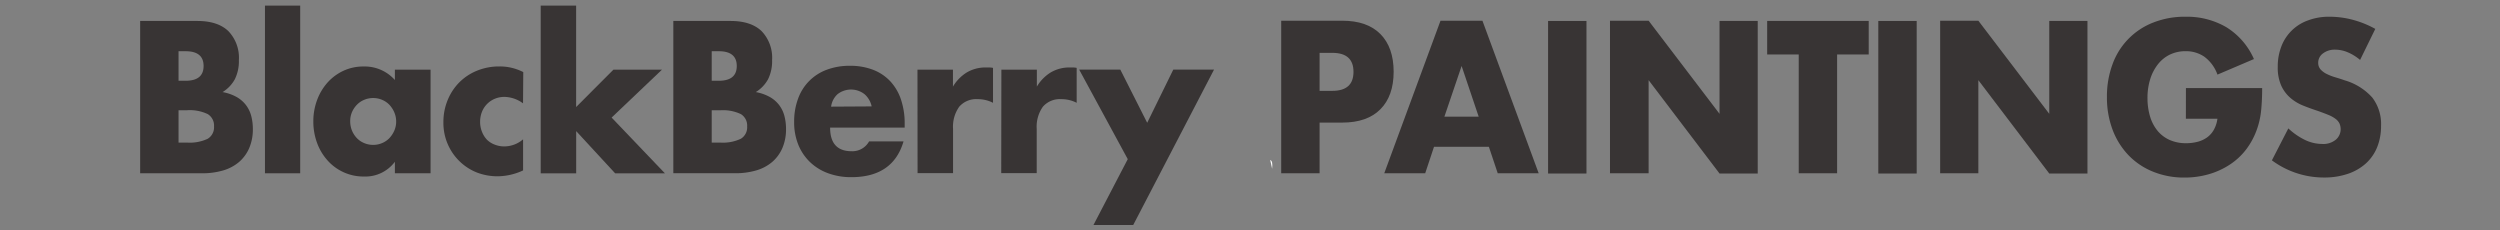 <svg id="Layer_1" data-name="Layer 1" xmlns="http://www.w3.org/2000/svg" viewBox="0 0 508 46.8"><rect x="0" y="0" width="508" height="46.8" fill="#808080" stroke="none"/><defs><style>.cls-1{isolation:isolate;}.cls-2{fill:#383434;}.cls-3{fill:#fff;}</style></defs><title>blackberrypaintings</title><g class="cls-1"><path class="cls-2" d="M28.48,4.26H40.1q4.14,0,6.29,2.05a7.79,7.79,0,0,1,2.15,5.91,8.23,8.23,0,0,1-.82,3.88,7,7,0,0,1-2.49,2.61,9.27,9.27,0,0,1,2.85,1A6.25,6.25,0,0,1,50,21.38a6.31,6.31,0,0,1,1.06,2.22,10.46,10.46,0,0,1,.32,2.63,9.55,9.55,0,0,1-.74,3.86,7.82,7.82,0,0,1-2.07,2.83,8.77,8.77,0,0,1-3.25,1.72,14.93,14.93,0,0,1-4.3.57H28.48Zm7.8,12.15h1.43q3.66,0,3.66-3t-3.66-3H36.28Zm0,12.56H38a8.47,8.47,0,0,0,4.22-.78,2.71,2.71,0,0,0,1.27-2.5,2.72,2.72,0,0,0-1.27-2.5A8.49,8.49,0,0,0,38,22.4H36.28Z"/><path class="cls-2" d="M61,1.14V35.21H53.84V1.14Z"/><path class="cls-2" d="M80.24,14.15h7.25V35.21H80.24V32.87a7.48,7.48,0,0,1-6.25,3,9.77,9.77,0,0,1-7.37-3.2,10.94,10.94,0,0,1-2.17-3.57,12.55,12.55,0,0,1-.78-4.47,12.19,12.19,0,0,1,.76-4.29,11.1,11.1,0,0,1,2.11-3.55,10,10,0,0,1,3.23-2.4,9.59,9.59,0,0,1,4.14-.88,8.2,8.2,0,0,1,6.33,2.75ZM71.16,24.62a5,5,0,0,0,.36,1.91,4.91,4.91,0,0,0,1,1.54,4.37,4.37,0,0,0,1.47,1,4.63,4.63,0,0,0,1.85.37,4.53,4.53,0,0,0,1.81-.37,4.39,4.39,0,0,0,1.47-1,5.34,5.34,0,0,0,1-1.52,4.55,4.55,0,0,0,.38-1.85,4.7,4.7,0,0,0-.38-1.87,5.26,5.26,0,0,0-1-1.54,4.39,4.39,0,0,0-1.47-1,4.53,4.53,0,0,0-1.81-.37,4.63,4.63,0,0,0-1.85.37,4.38,4.38,0,0,0-1.47,1,5.06,5.06,0,0,0-1,1.5A4.62,4.62,0,0,0,71.16,24.62Z"/><path class="cls-2" d="M106.28,21a6.54,6.54,0,0,0-3.78-1.31,5,5,0,0,0-1.93.37,4.78,4.78,0,0,0-2.63,2.65,5.41,5.41,0,0,0-.38,2.07,5.3,5.3,0,0,0,.38,2,5,5,0,0,0,1,1.6,4.5,4.5,0,0,0,1.57,1,5.17,5.17,0,0,0,2,.37,5.85,5.85,0,0,0,3.78-1.44v6.32a12.44,12.44,0,0,1-5.06,1.19A11.63,11.63,0,0,1,97,35.09a10.69,10.69,0,0,1-3.54-2.24,10.85,10.85,0,0,1-3.36-8A11.65,11.65,0,0,1,91,20.25a11,11,0,0,1,2.39-3.57,10.78,10.78,0,0,1,3.6-2.34,11.89,11.89,0,0,1,4.48-.84,10.45,10.45,0,0,1,4.86,1.15Z"/><path class="cls-2" d="M117.07,1.14V21.75l7.57-7.59h9.87l-10.23,9.73,10.83,11.33H125l-7.92-8.58v8.58h-7.21V1.14Z"/><path class="cls-2" d="M136.82,4.26h11.63q4.14,0,6.29,2.05a7.79,7.79,0,0,1,2.15,5.91,8.23,8.23,0,0,1-.82,3.88,7,7,0,0,1-2.49,2.61,9.27,9.27,0,0,1,2.85,1,6.25,6.25,0,0,1,1.91,1.66,6.31,6.31,0,0,1,1.06,2.22,10.46,10.46,0,0,1,.32,2.63,9.55,9.55,0,0,1-.74,3.86,7.82,7.82,0,0,1-2.07,2.83,8.77,8.77,0,0,1-3.25,1.72,14.93,14.93,0,0,1-4.3.57H136.82Zm7.8,12.15h1.43q3.66,0,3.66-3t-3.66-3h-1.43Zm0,12.56h1.71a8.47,8.47,0,0,0,4.22-.78,2.71,2.71,0,0,0,1.27-2.5,2.72,2.72,0,0,0-1.27-2.5,8.49,8.49,0,0,0-4.22-.78h-1.71Z"/><path class="cls-2" d="M168.68,25.93q0,4.8,4.38,4.8a3.88,3.88,0,0,0,3.54-2h7Q181.46,36,173,36a13.49,13.49,0,0,1-4.74-.8,10.51,10.51,0,0,1-3.68-2.28,10.15,10.15,0,0,1-2.37-3.53,12.08,12.08,0,0,1-.84-4.6,13.36,13.36,0,0,1,.8-4.74A9.75,9.75,0,0,1,168,14.17a13.11,13.11,0,0,1,4.72-.8,12.83,12.83,0,0,1,4.66.8,9.41,9.41,0,0,1,3.5,2.32,10.15,10.15,0,0,1,2.19,3.71,15.15,15.15,0,0,1,.76,4.95v.78Zm8.44-4.31a4.5,4.5,0,0,0-1.47-2.5,4.46,4.46,0,0,0-5.44,0,4.13,4.13,0,0,0-1.33,2.55Z"/><path class="cls-2" d="M186.43,14.15h7.21V17.6a8.41,8.41,0,0,1,2.83-2.89,7.43,7.43,0,0,1,3.9-1H201a4.33,4.33,0,0,1,.78.08v7.1a6.68,6.68,0,0,0-3.11-.74,4.57,4.57,0,0,0-3.76,1.54,7,7,0,0,0-1.25,4.49v9h-7.21Z"/><path class="cls-2" d="M203.48,14.15h7.21V17.6a8.41,8.41,0,0,1,2.83-2.89,7.43,7.43,0,0,1,3.9-1H218a4.33,4.33,0,0,1,.78.08v7.1a6.68,6.68,0,0,0-3.11-.74,4.57,4.57,0,0,0-3.76,1.54,7,7,0,0,0-1.25,4.49v9h-7.21Z"/><path class="cls-2" d="M229.16,32.34l-9.87-18.19h8.36l5.46,10.8,5.3-10.8h8.28L230.27,45.72h-8.08Z"/><path class="cls-2" d="M268.14,35.21h-7.8v-31h12.42q5.06,0,7.74,2.71t2.69,7.64q0,4.93-2.69,7.64t-7.74,2.71h-4.62Zm0-16.75h2.59q4.3,0,4.3-3.86t-4.3-3.86h-2.59Z"/><path class="cls-2" d="M302.54,29.83H291.39l-1.79,5.38h-8.32l11.43-31h8.52l11.43,31h-8.32Zm-2.07-6.12L297,13.41l-3.5,10.3Z"/><path class="cls-2" d="M322.37,4.26v31h-7.8v-31Z"/><path class="cls-2" d="M327.15,35.21v-31H335l14.41,18.92V4.26h7.76v31h-7.76L335,16.29V35.21Z"/><path class="cls-2" d="M373.3,11.07V35.21h-7.8V11.07h-6.41V4.26h20.63v6.81Z"/><path class="cls-2" d="M389.47,4.26v31h-7.8v-31Z"/><path class="cls-2" d="M394.24,35.21v-31H402l14.41,18.92V4.26h7.76v31h-7.76L402,16.29V35.21Z"/><path class="cls-2" d="M444.18,17.89h15.49q0,2.46-.2,4.47a16.26,16.26,0,0,1-.8,3.74,15.06,15.06,0,0,1-2.27,4.29A13.43,13.43,0,0,1,453,33.51a15.56,15.56,0,0,1-4.24,1.91,17.69,17.69,0,0,1-4.86.66,16.62,16.62,0,0,1-6.39-1.19,14.39,14.39,0,0,1-5-3.35,15.2,15.2,0,0,1-3.23-5.17,18.52,18.52,0,0,1-1.15-6.67,18.69,18.69,0,0,1,1.13-6.63,14.26,14.26,0,0,1,8.26-8.48,17.39,17.39,0,0,1,6.57-1.19,15.9,15.9,0,0,1,8.24,2.09A14.36,14.36,0,0,1,458,12l-7.41,3.16a7.75,7.75,0,0,0-2.69-3.65,6.6,6.6,0,0,0-3.76-1.11,7.36,7.36,0,0,0-3.19.68A6.93,6.93,0,0,0,438.54,13a9.34,9.34,0,0,0-1.59,3,12.61,12.61,0,0,0-.58,3.94,12.82,12.82,0,0,0,.5,3.65,8.34,8.34,0,0,0,1.49,2.92,6.75,6.75,0,0,0,2.47,1.91,8.12,8.12,0,0,0,3.42.68,9.23,9.23,0,0,0,2.23-.27,5.8,5.8,0,0,0,1.93-.86,4.85,4.85,0,0,0,1.41-1.54,6.29,6.29,0,0,0,.76-2.3h-6.41Z"/><path class="cls-2" d="M479.57,12.18A9.61,9.61,0,0,0,477,10.6a6.6,6.6,0,0,0-2.47-.51,3.92,3.92,0,0,0-2.47.74,2.33,2.33,0,0,0-1,1.93,2,2,0,0,0,.48,1.35,4.16,4.16,0,0,0,1.25.92,10.45,10.45,0,0,0,1.75.68q1,.29,1.93.62a12,12,0,0,1,5.59,3.51,8.84,8.84,0,0,1,1.77,5.73,11.45,11.45,0,0,1-.78,4.31,9,9,0,0,1-2.27,3.3,10.4,10.4,0,0,1-3.66,2.13,14.85,14.85,0,0,1-4.92.76,17.71,17.71,0,0,1-10.55-3.49l3.34-6.49a13.52,13.52,0,0,0,3.46,2.38,8.11,8.11,0,0,0,3.38.78,4,4,0,0,0,2.85-.9,2.78,2.78,0,0,0,.94-2.05,2.85,2.85,0,0,0-.24-1.21,2.61,2.61,0,0,0-.8-.94,6.34,6.34,0,0,0-1.45-.8q-.9-.37-2.17-.82-1.51-.49-3-1.09a9.27,9.27,0,0,1-2.59-1.58,7.32,7.32,0,0,1-1.83-2.48,9,9,0,0,1-.7-3.8,11.27,11.27,0,0,1,.74-4.17A9,9,0,0,1,469,4.14a12,12,0,0,1,4.32-.74A18.37,18.37,0,0,1,478,4a20.19,20.19,0,0,1,4.66,1.87Z"/></g><path class="cls-3" d="M258.1,32.5c.4.2.5.6.4,1.8Z"/></svg>